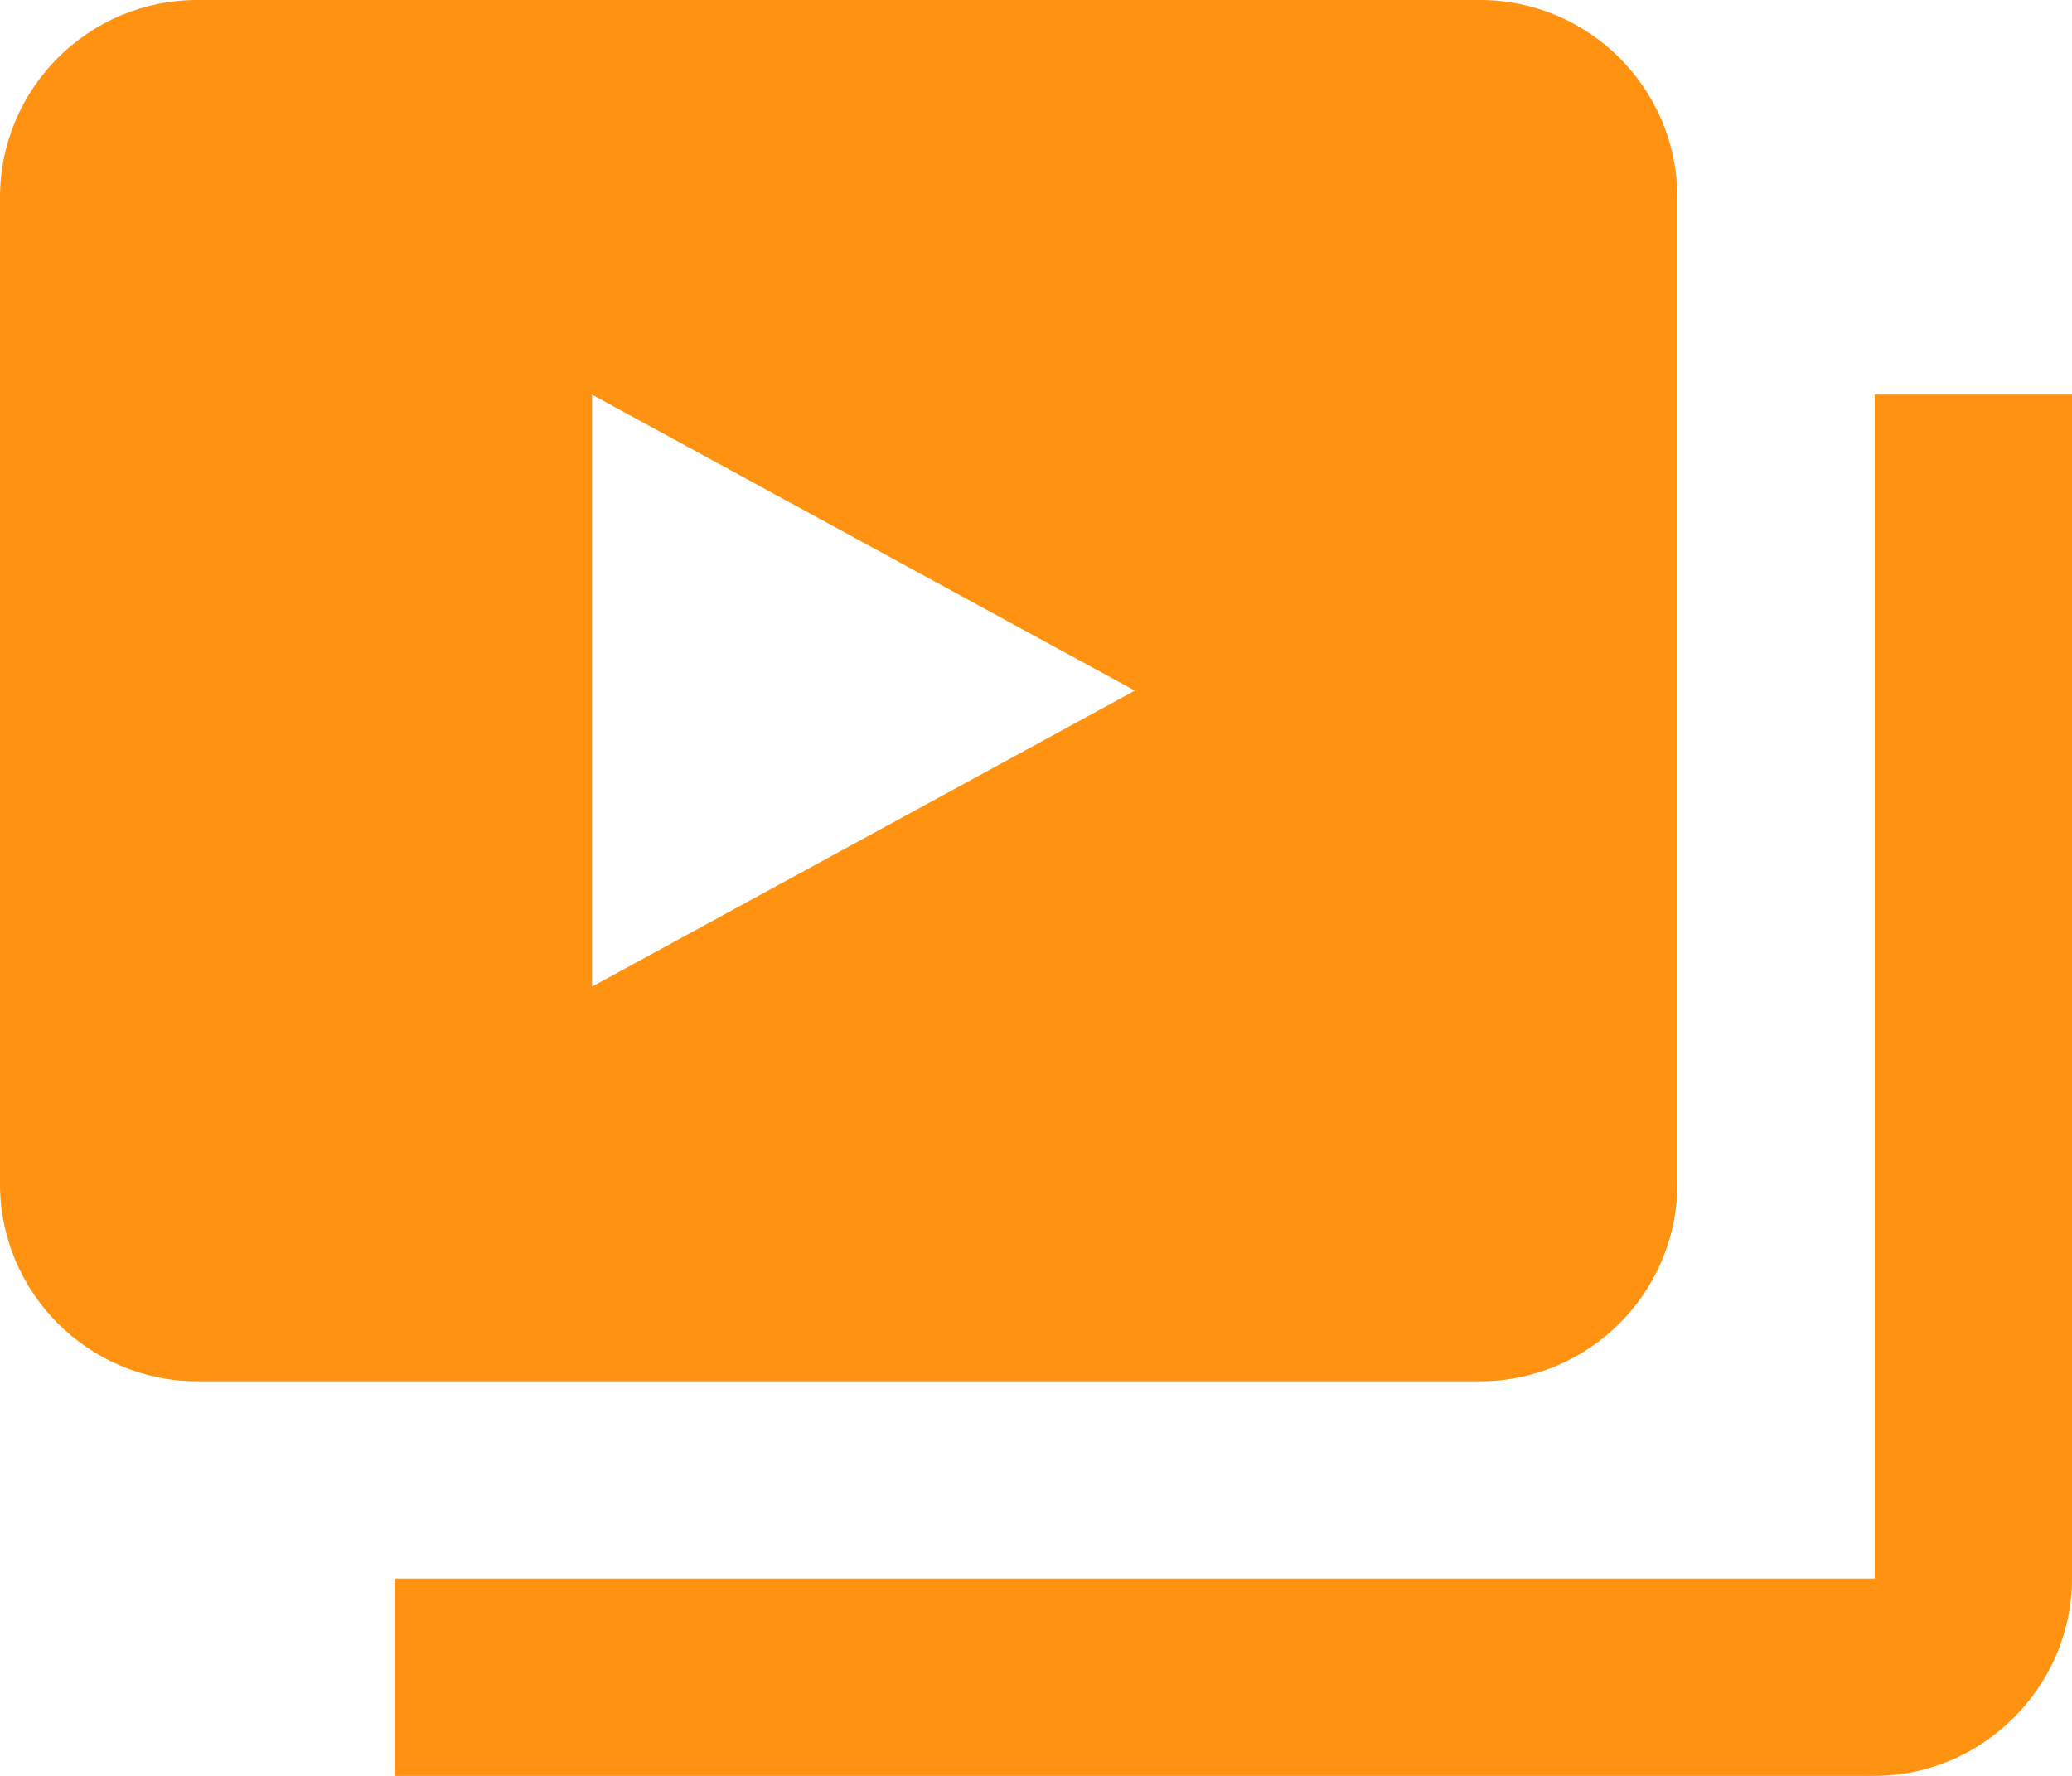 <svg width="21" height="18" viewBox="0 0 21 18" fill="none" xmlns="http://www.w3.org/2000/svg">
<path d="M2 0C0.897 0 0 0.897 0 2V12C0 13.103 0.897 14 2 14H15C16.103 14 17 13.103 17 12V2C17 0.897 16.103 0 15 0H2ZM6 4L11.502 7L6 10V4ZM19 4V16H4V18H19C20.093 18 21 17.093 21 16V4H19Z" fill="#FF9210"/>
</svg>

